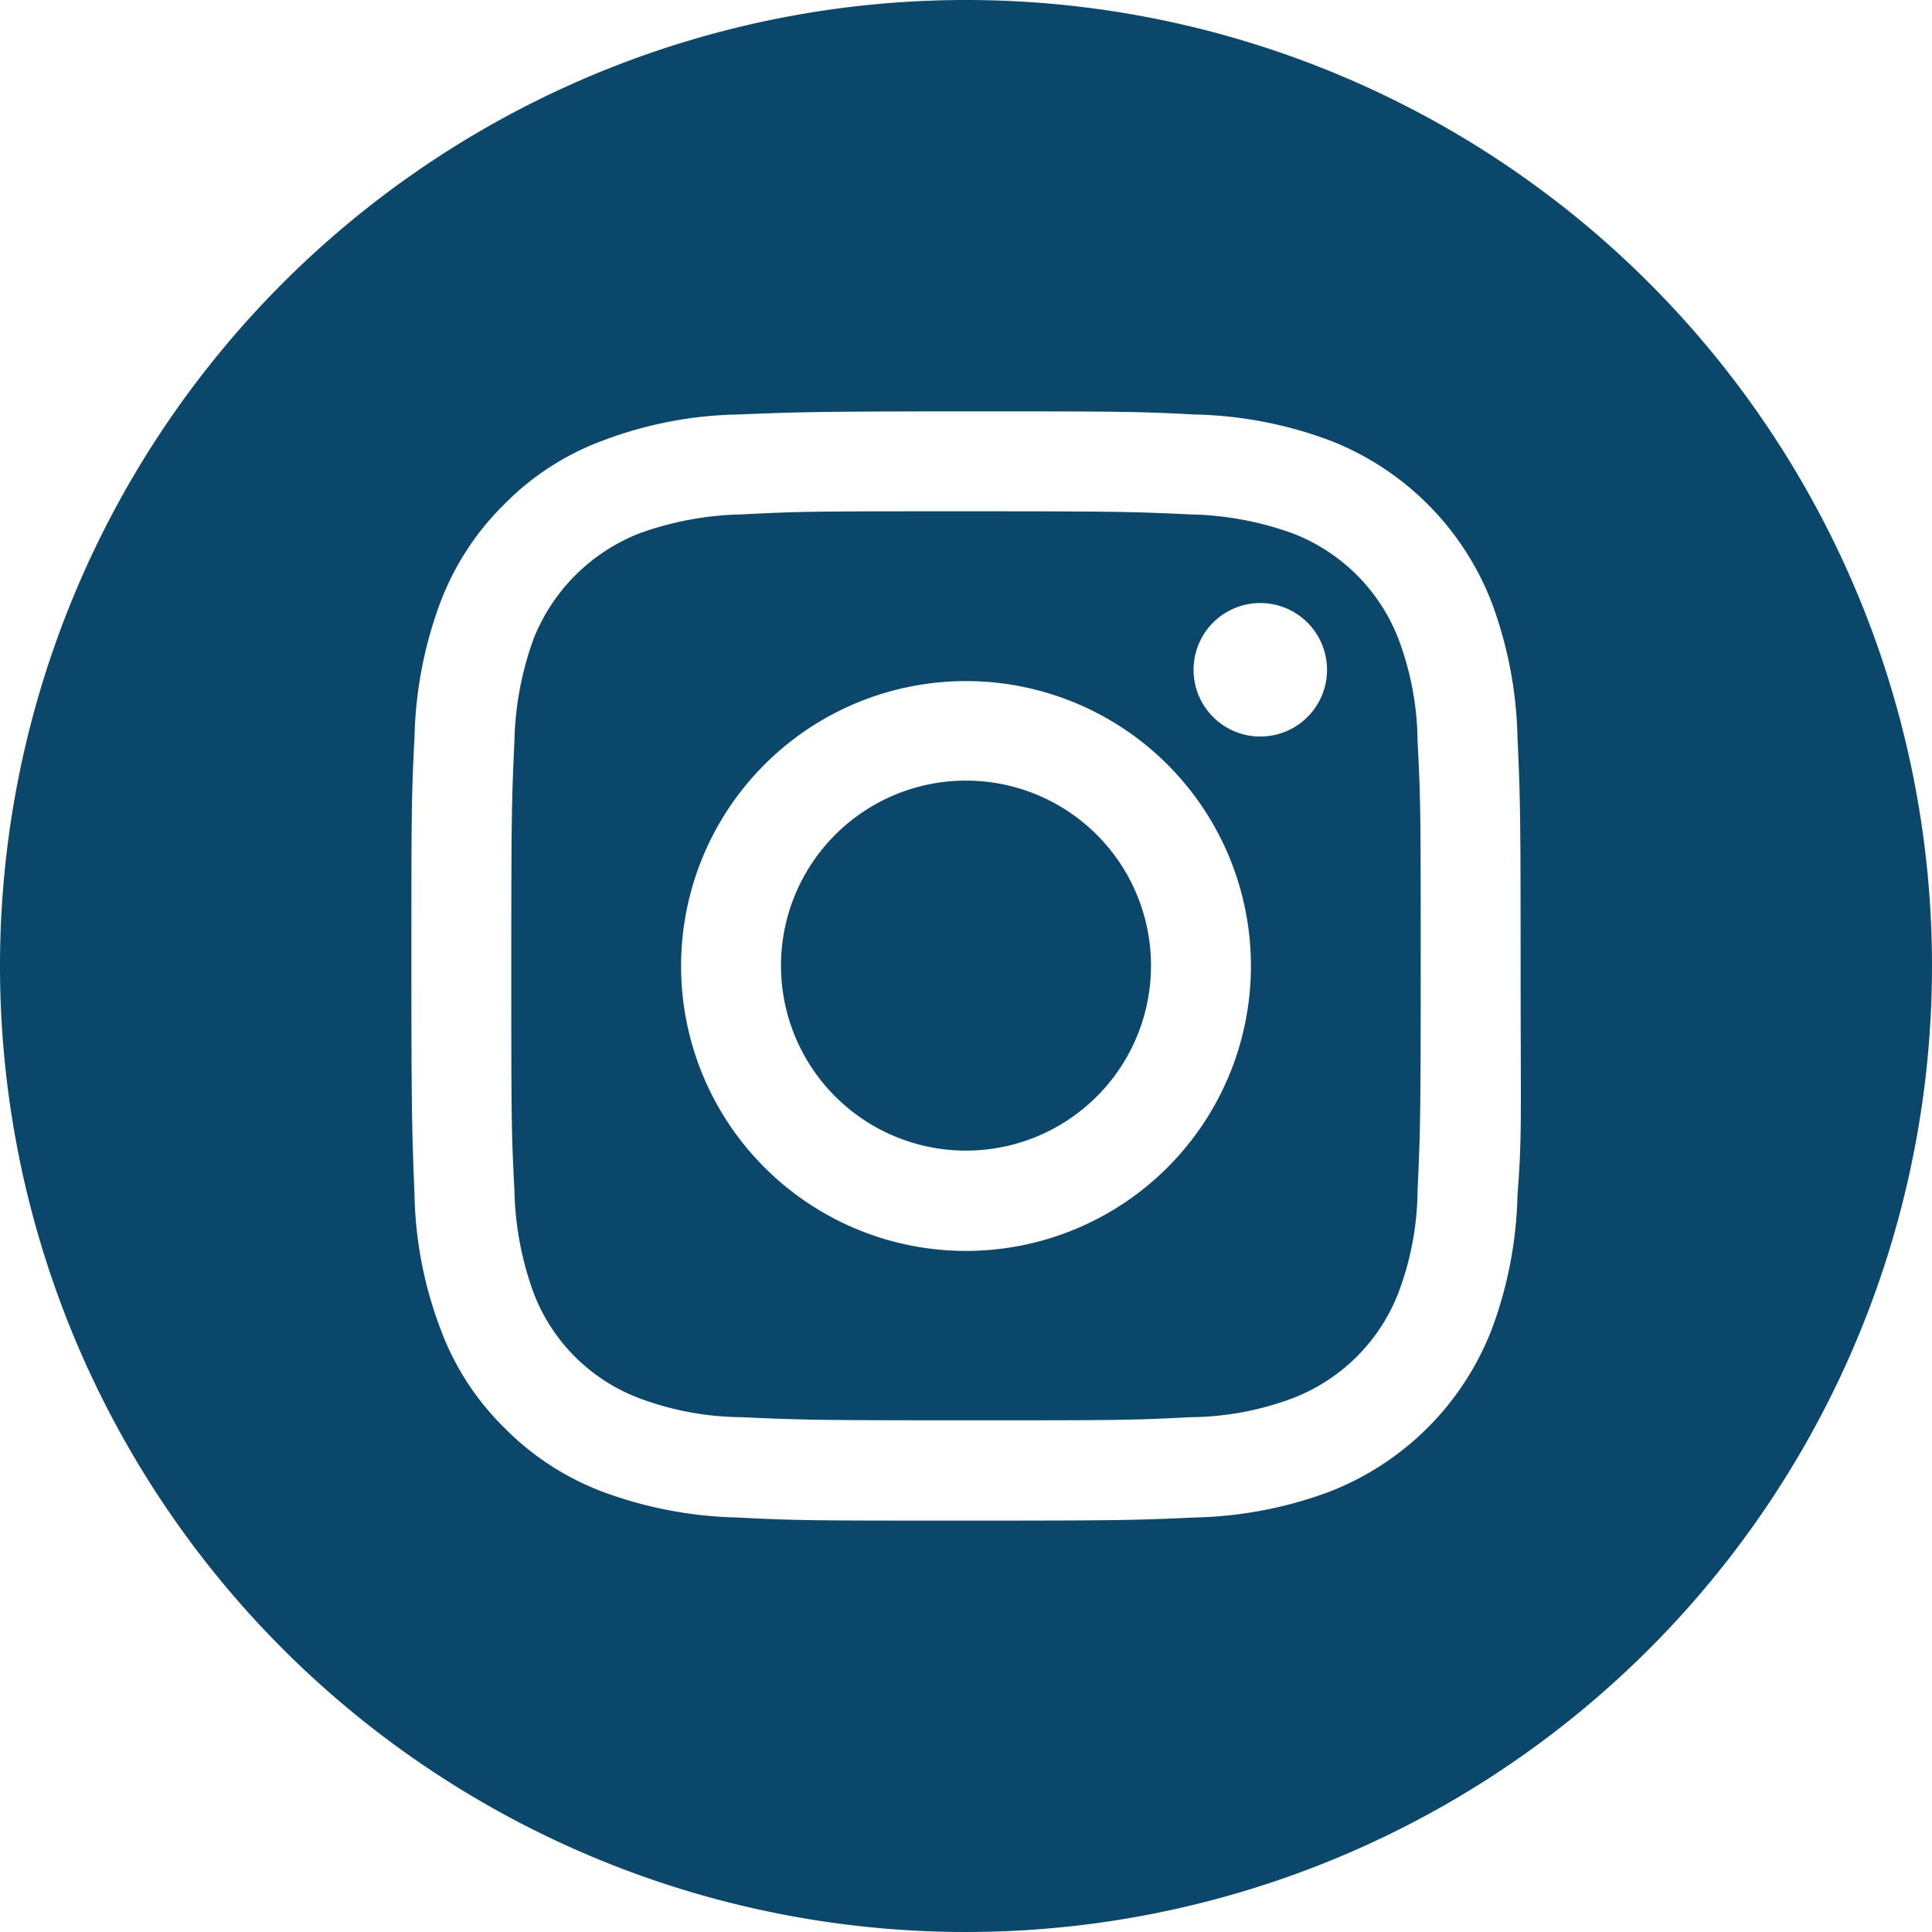<svg xmlns="http://www.w3.org/2000/svg" viewBox="0 0 49.5 49.5"><defs><style>.cls-1{fill:#0a476b;}</style></defs><g id="Capa_2" data-name="Capa 2"><g id="Layer_1" data-name="Layer 1"><path class="cls-1" d="M29.49,24.75A4.74,4.74,0,1,1,24.75,20,4.74,4.74,0,0,1,29.49,24.75Z"/><path class="cls-1" d="M35.83,16.37a4.72,4.72,0,0,0-2.7-2.7,8.13,8.13,0,0,0-2.63-.49c-1.5-.07-1.95-.08-5.75-.08s-4.24,0-5.74.08a8.14,8.14,0,0,0-2.64.49,4.8,4.8,0,0,0-2.7,2.7A8.14,8.14,0,0,0,13.18,19c-.07,1.5-.08,1.95-.08,5.74s0,4.25.08,5.75a8.13,8.13,0,0,0,.49,2.63,4.65,4.65,0,0,0,2.7,2.7,7.62,7.62,0,0,0,2.64.49c1.5.07,1.95.08,5.74.08s4.25,0,5.74-.08a7.62,7.62,0,0,0,2.64-.49,4.72,4.72,0,0,0,2.7-2.7,7.6,7.6,0,0,0,.49-2.63c.07-1.5.08-1.95.08-5.75s0-4.24-.08-5.74A7.62,7.62,0,0,0,35.83,16.37ZM24.75,32.05a7.3,7.3,0,1,1,7.3-7.3A7.3,7.3,0,0,1,24.75,32.05Zm7.59-13.18A1.71,1.71,0,1,1,34,17.16,1.71,1.71,0,0,1,32.34,18.87Z"/><path class="cls-1" d="M24.75,0A24.75,24.75,0,1,0,49.5,24.75,24.75,24.75,0,0,0,24.75,0ZM38.88,30.61a10.49,10.49,0,0,1-.66,3.45,7.28,7.28,0,0,1-4.16,4.16,10.49,10.49,0,0,1-3.45.66c-1.51.07-2,.08-5.86.08s-4.34,0-5.86-.08a10.54,10.54,0,0,1-3.45-.66,7,7,0,0,1-2.52-1.64,6.89,6.89,0,0,1-1.63-2.52,10.21,10.21,0,0,1-.67-3.45c-.06-1.51-.08-2-.08-5.86s0-4.34.08-5.86a10.54,10.54,0,0,1,.66-3.45,7,7,0,0,1,1.64-2.52,6.89,6.89,0,0,1,2.52-1.63,10.26,10.26,0,0,1,3.45-.67c1.52-.06,2-.08,5.86-.08s4.35,0,5.86.08a10.49,10.49,0,0,1,3.45.66,7.26,7.26,0,0,1,4.16,4.16,10.54,10.54,0,0,1,.66,3.45c.07,1.52.08,2,.08,5.86S39,29.1,38.88,30.61Z"/></g></g></svg>